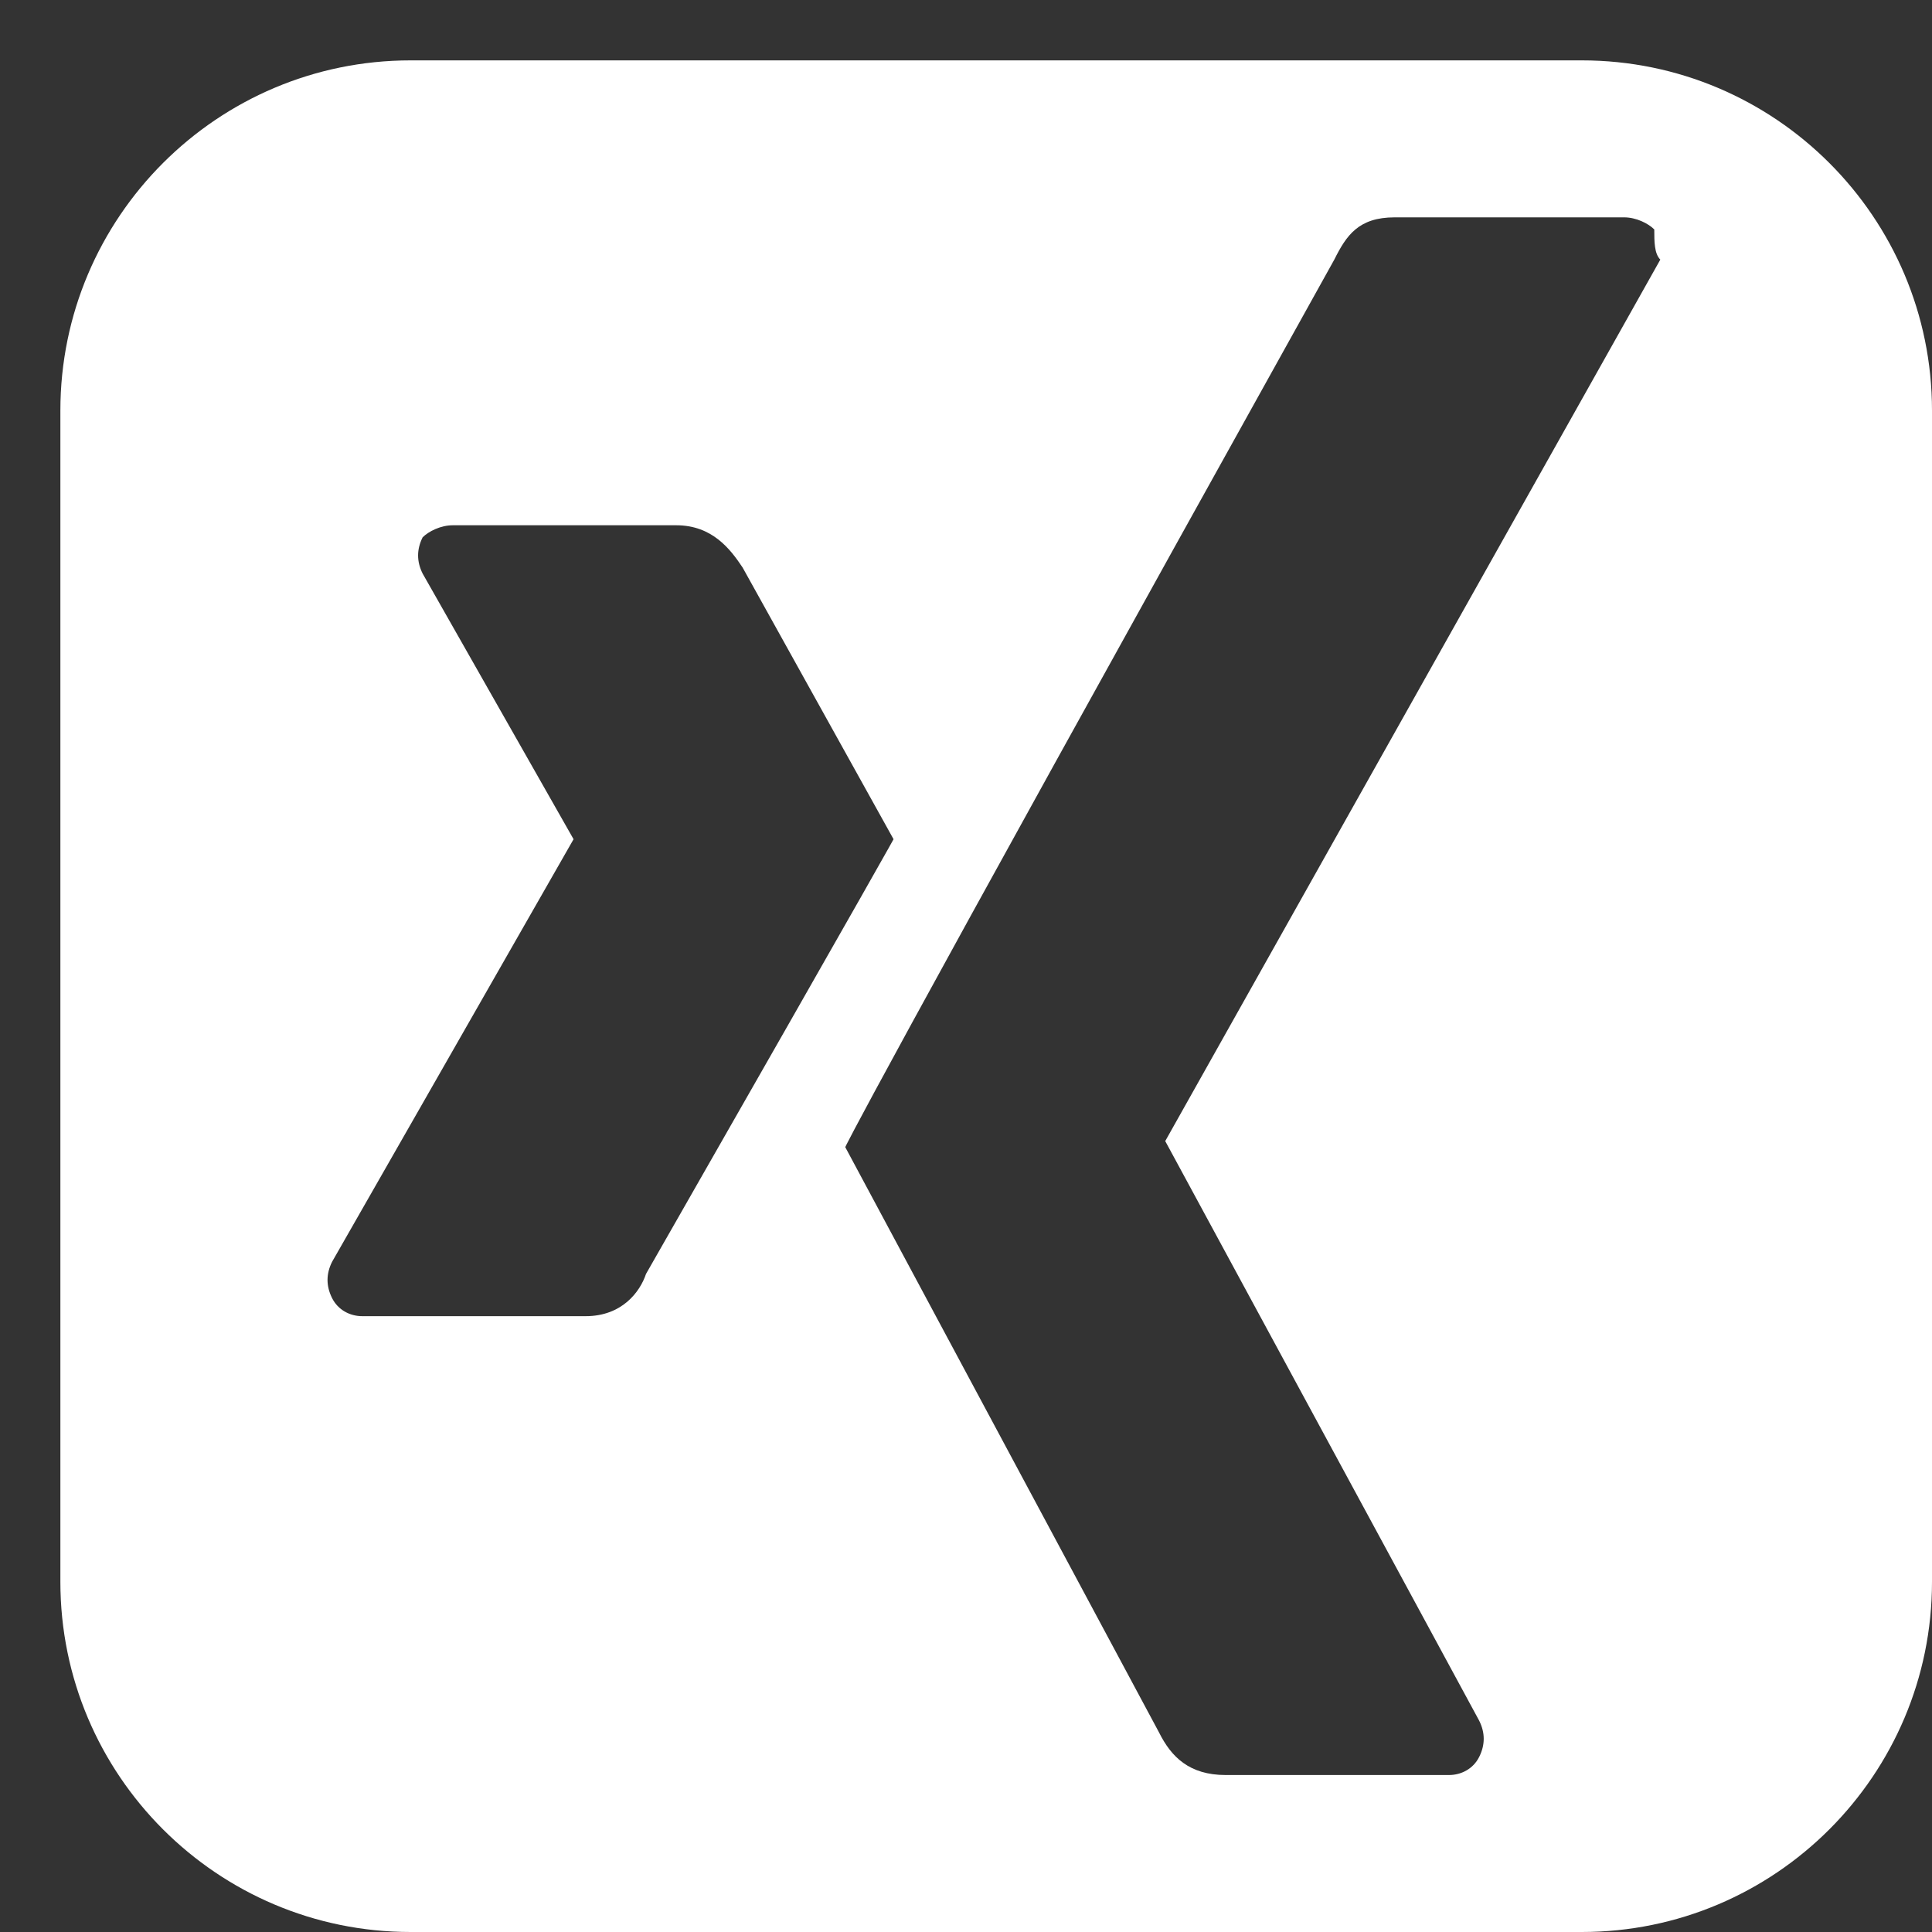 <?xml version="1.0" encoding="utf-8"?>
<!-- Generator: Adobe Illustrator 26.3.1, SVG Export Plug-In . SVG Version: 6.00 Build 0)  -->
<svg version="1.1" id="Ebene_1" xmlns="http://www.w3.org/2000/svg" xmlns:xlink="http://www.w3.org/1999/xlink" x="0px" y="0px"
	 viewBox="0 0 32 32" style="enable-background:new 0 0 32 32;" xml:space="preserve">
<rect x="0" y="0" width="32" height="32" fill="#333333" stroke="none"/>
<style type="text/css">
	.st0{fill:#FFFFFF;}
</style>
<path class="st0" d="M14.8,13.9c0,0,0,0-2.5-4.5c-0.2-0.3-0.5-0.7-1.1-0.7H7.5C7.3,8.7,7.1,8.8,7,8.9C6.9,9.1,6.9,9.3,7,9.5l2.5,4.4
	l-4,7c-0.1,0.2-0.1,0.4,0,0.6c0.1,0.2,0.3,0.3,0.5,0.3h3.7c0.6,0,0.9-0.4,1-0.7C14.7,14.1,14.8,13.9,14.8,13.9z M27.4,3.8
	c-0.1-0.1-0.3-0.2-0.5-0.2h-3.8c-0.6,0-0.8,0.3-1,0.7C14.2,18.5,14,19,14,19s0,0,5.2,9.7c0.2,0.4,0.5,0.7,1.1,0.7H24
	c0.2,0,0.4-0.1,0.5-0.3c0.1-0.2,0.1-0.4,0-0.6l-5.2-9.6l8.2-14.6C27.4,4.2,27.4,4,27.4,3.8z M32,6.8v19.4c0,3.2-2.6,5.8-5.8,5.8H6.8
	C3.6,32,1,29.4,1,26.2V6.8C1,3.6,3.6,1,6.8,1h19.4C29.4,1,32,3.6,32,6.8z"/>
</svg>
